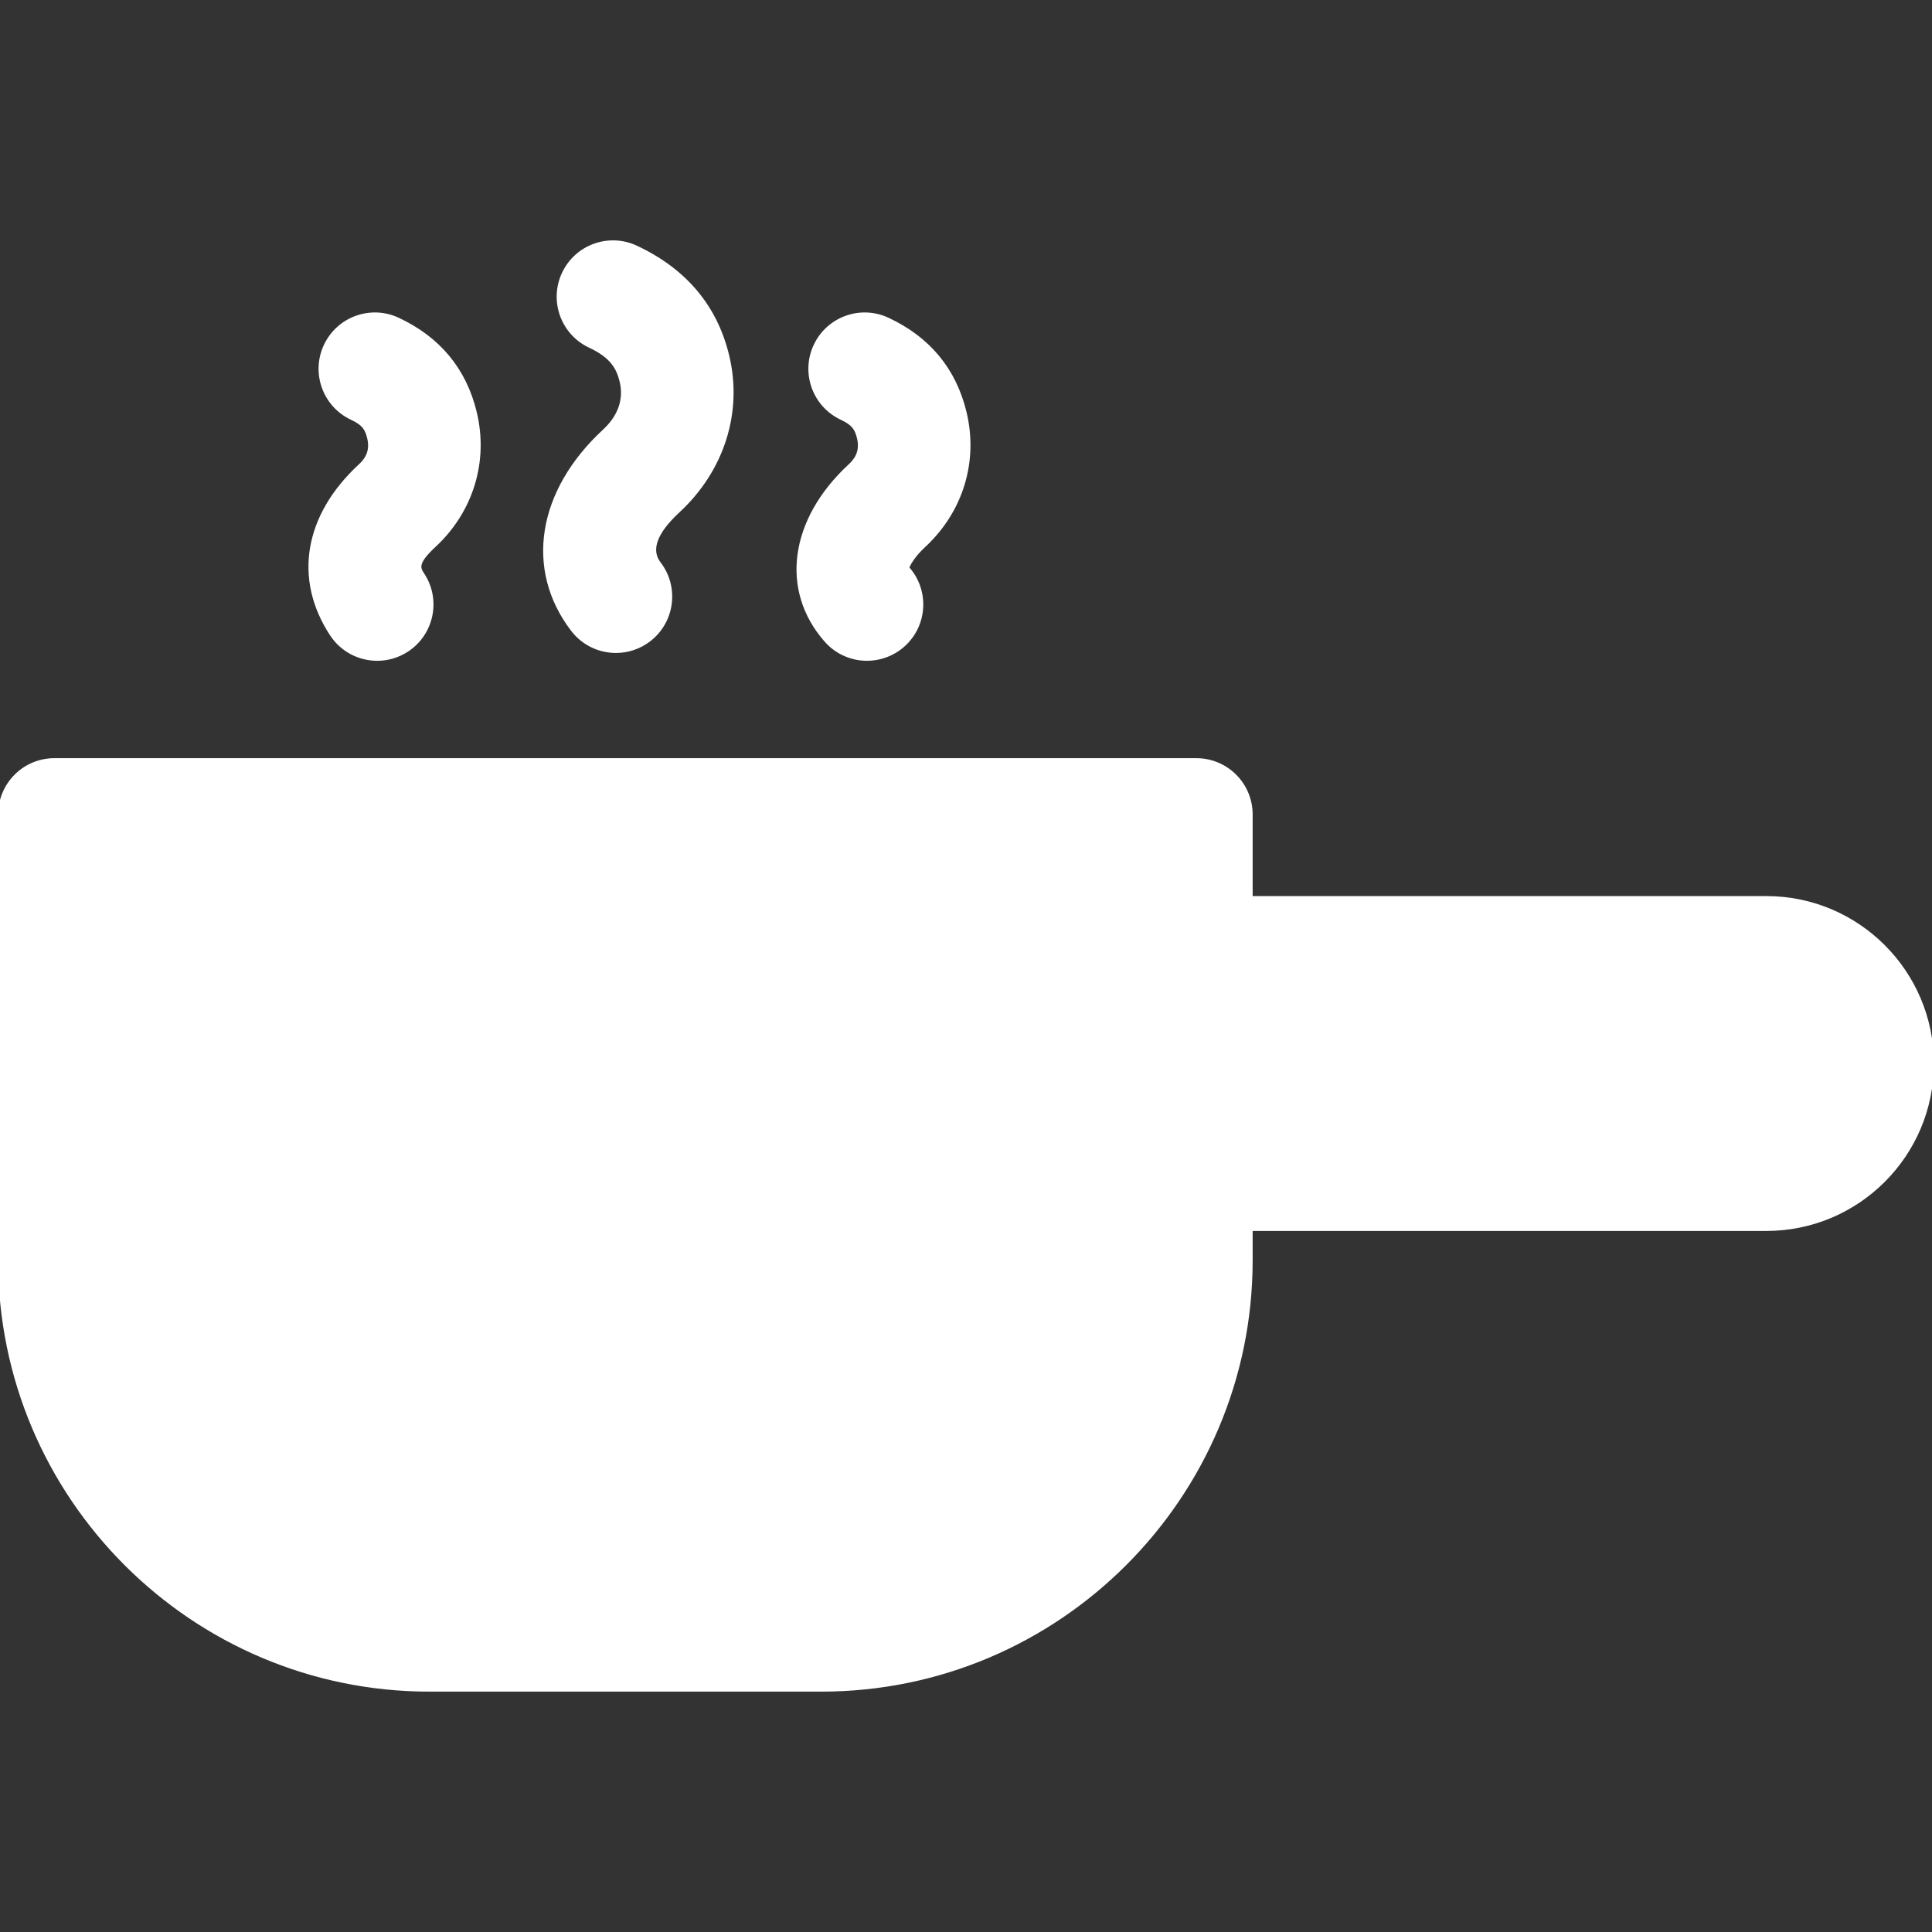 <!DOCTYPE svg PUBLIC "-//W3C//DTD SVG 1.1//EN" "http://www.w3.org/Graphics/SVG/1.1/DTD/svg11.dtd">
<!-- Uploaded to: SVG Repo, www.svgrepo.com, Transformed by: SVG Repo Mixer Tools -->
<svg version="1.1" id="Layer_1" xmlns="http://www.w3.org/2000/svg" xmlns:xlink="http://www.w3.org/1999/xlink" viewBox="0 0 512 512" xml:space="preserve" width="800px" height="800px" fill="#fff" stroke="#fff">
<rect x="0" y="0" width="512" height="512" fill="#333333" stroke="none"/>
<g id="SVGRepo_bgCarrier" stroke-width="0"/>
<g id="SVGRepo_tracerCarrier" stroke-linecap="round" stroke-linejoin="round"/>
<g id="SVGRepo_iconCarrier"> <path d="M163.228,172.542c-4.335,0-8.622-1.947-11.46-5.654c-12.233-15.974-8.948-36.645,8.372-52.66 c5.243-4.847,5.372-9.862,4.556-13.217c-0.887-3.668-2.647-6.649-8.356-9.321c-7.214-3.375-10.327-11.961-6.95-19.175 c3.375-7.214,11.958-10.328,19.176-6.952c12.894,6.033,21.024,15.673,24.165,28.65c3.622,14.907-1.239,30.312-13.008,41.192 c-6.111,5.651-7.811,10.342-5.054,13.942c4.842,6.324,3.642,15.377-2.681,20.22C169.372,171.573,166.287,172.542,163.228,172.542z"/> <path d="M229.76,174.617c-3.992,0-7.963-1.647-10.814-4.873c-11.776-13.329-9.248-31.939,6.291-46.306 c1.46-1.349,3.291-3.581,2.367-7.387c-0.588-2.436-1.387-3.769-4.563-5.256c-7.214-3.376-10.327-11.961-6.95-19.176 c3.375-7.214,11.956-10.327,19.176-6.95c10.789,5.049,17.645,13.321,20.372,24.583c3.148,12.966-0.894,26.19-10.817,35.366 c-2.815,2.603-4.082,4.905-4.374,5.89c0.032,0.04,0.072,0.087,0.117,0.138c5.273,5.969,4.71,15.083-1.259,20.357 C236.56,173.426,233.152,174.617,229.76,174.617z M240.268,150.256L240.268,150.256L240.268,150.256z"/> <path d="M99.965,174.619c-4.699,0-9.303-2.29-12.073-6.512c-9.64-14.692-6.82-31.391,7.542-44.669 c1.46-1.349,3.291-3.581,2.367-7.387c-0.588-2.436-1.387-3.769-4.563-5.256c-7.214-3.376-10.327-11.961-6.95-19.176 c3.375-7.214,11.956-10.327,19.176-6.95c10.79,5.049,17.645,13.321,20.372,24.583c3.148,12.966-0.894,26.19-10.817,35.366 c-5.003,4.625-4.077,6.034-3.007,7.666c4.369,6.66,2.512,15.601-4.148,19.971C105.424,173.853,102.678,174.619,99.965,174.619z"/> <path style="fill:#fffffff0000;" d="M217.665,433.376H113.802c-54.886,0-99.38-44.494-99.38-99.38V215.847h302.622v118.149 C317.045,388.883,272.551,433.376,217.665,433.376z"/> <rect x="317.051" y="252.394" style="fill:#fffffff00;" width="58.897" height="58.897"/> <path style="fill:#fffffff000074761;" d="M468.13,311.291h-92.186v-58.897h92.186c16.264,0,29.448,13.185,29.448,29.448l0,0 C497.577,298.106,484.392,311.291,468.13,311.291z"/> <path d="M468.13,237.971h-92.187h-44.475v-22.124c0-7.966-6.458-14.423-14.423-14.423H14.423C6.458,201.424,0,207.881,0,215.847 v118.149c0,62.751,51.051,113.802,113.802,113.802h103.862c62.751,0,113.802-51.051,113.802-113.802v-8.283h44.475h92.187 c24.189,0,43.87-19.681,43.87-43.87S492.319,237.971,468.13,237.971z M302.622,333.996c0,46.846-38.112,84.957-84.957,84.957 H113.802c-46.846,0-84.957-38.112-84.957-84.957V230.269h273.777v22.124v15.63H116.107c-7.964,0-14.423,6.457-14.423,14.423 c0,7.966,6.458,14.423,14.423,14.423h186.515v14.423V333.996z M331.467,266.816h30.052v30.052h-30.052V266.816z M468.13,296.868 h-77.765v-30.052h77.765c8.284,0,15.025,6.741,15.025,15.025C483.155,290.126,476.414,296.868,468.13,296.868z"/> <path d="M72.834,296.874c-0.937,0-1.891-0.101-2.812-0.288c-0.923-0.188-1.832-0.462-2.697-0.822 c-0.88-0.361-1.715-0.808-2.494-1.327c-0.795-0.519-1.53-1.125-2.194-1.788c-0.663-0.663-1.269-1.413-1.788-2.192 c-0.518-0.779-0.966-1.63-1.327-2.495c-0.361-0.865-0.633-1.774-0.821-2.697c-0.189-0.923-0.288-1.875-0.288-2.812 c0-0.952,0.1-1.889,0.288-2.827c0.187-0.923,0.46-1.832,0.821-2.697c0.361-0.865,0.809-1.702,1.327-2.495 c0.519-0.779,1.125-1.514,1.788-2.192c0.663-0.663,1.399-1.255,2.194-1.788c0.779-0.519,1.614-0.966,2.494-1.327 c0.867-0.361,1.774-0.635,2.697-0.822c1.861-0.375,3.779-0.375,5.639,0c0.923,0.188,1.832,0.462,2.697,0.822 s1.702,0.808,2.481,1.327c0.793,0.534,1.529,1.125,2.192,1.788c0.679,0.678,1.271,1.413,1.803,2.192 c0.519,0.793,0.968,1.63,1.328,2.495c0.361,0.865,0.633,1.774,0.821,2.697c0.187,0.937,0.274,1.875,0.274,2.827 c0,0.937-0.088,1.889-0.274,2.812c-0.187,0.923-0.46,1.832-0.821,2.697c-0.361,0.865-0.809,1.716-1.328,2.495 c-0.532,0.779-1.138,1.529-1.803,2.192c-0.663,0.663-1.399,1.269-2.192,1.788c-0.779,0.519-1.615,0.966-2.481,1.327 c-0.867,0.361-1.774,0.635-2.697,0.822C74.723,296.773,73.786,296.874,72.834,296.874z"/> </g>
</svg>